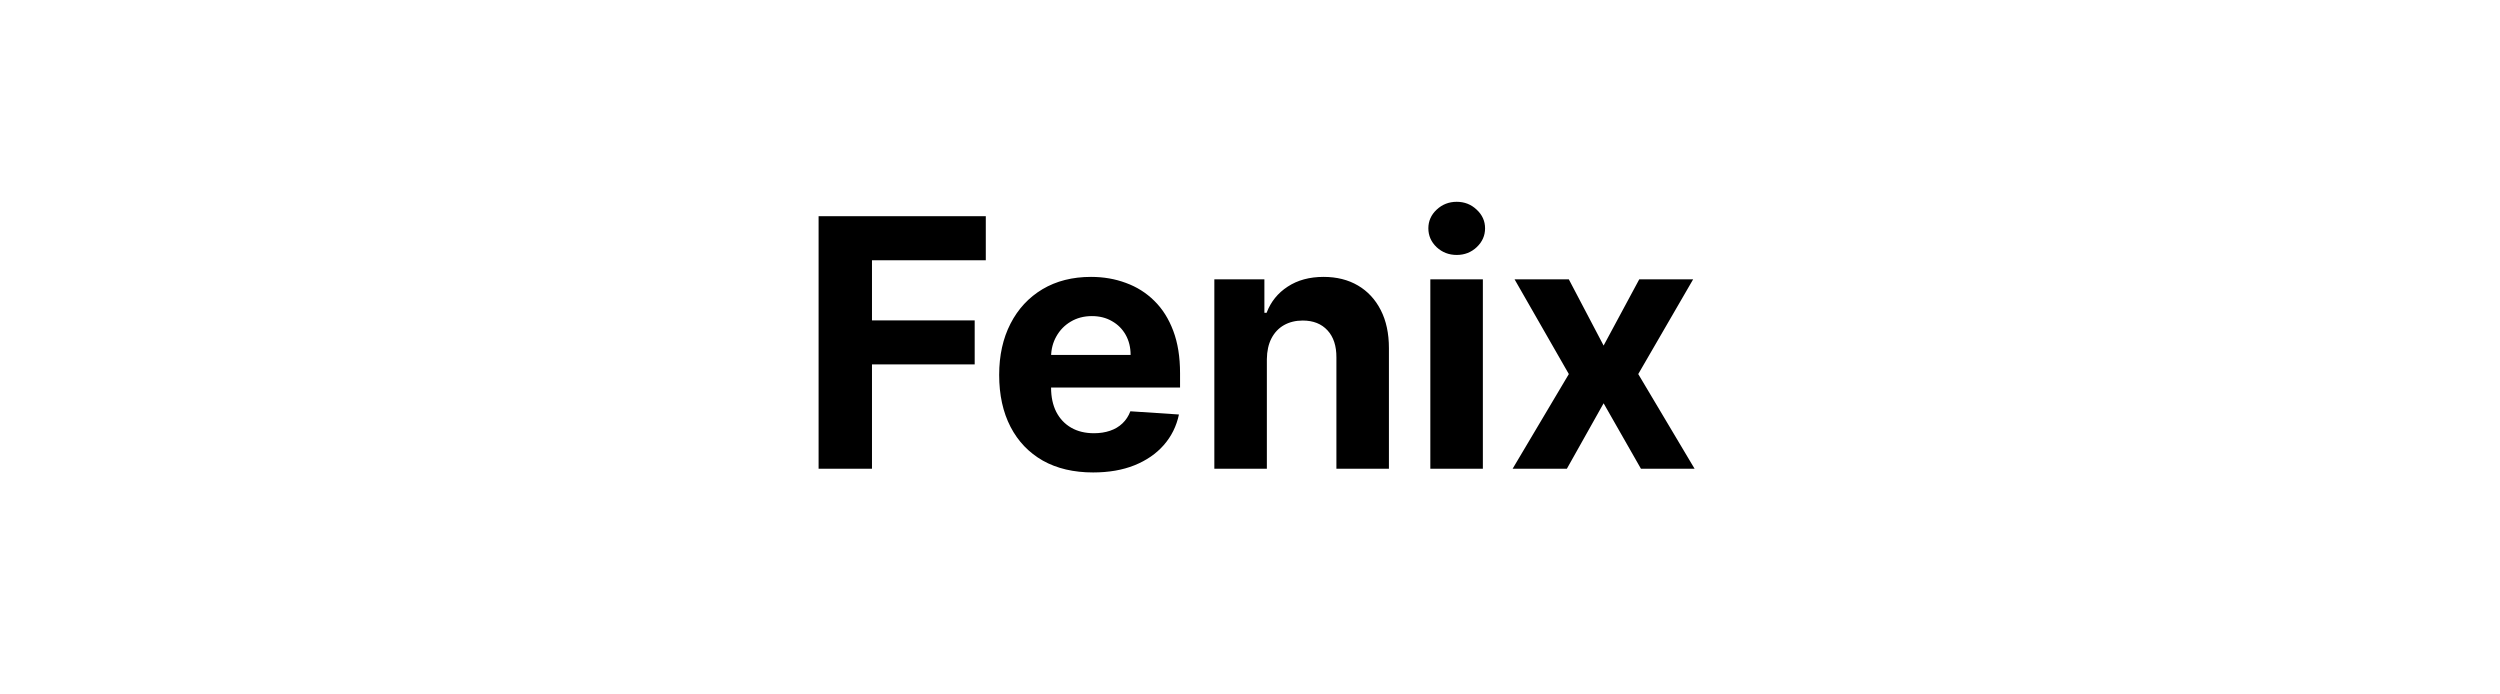 <svg width="144" height="40" viewBox="0 0 144 40" fill="none" xmlns="http://www.w3.org/2000/svg">
<path d="M47.151 27V12.454H56.782V14.99H50.226V18.456H56.142V20.991H50.226V27H47.151ZM62.964 27.213C61.842 27.213 60.876 26.986 60.066 26.531C59.261 26.072 58.641 25.423 58.206 24.585C57.77 23.742 57.552 22.746 57.552 21.595C57.552 20.473 57.77 19.488 58.206 18.641C58.641 17.793 59.254 17.133 60.045 16.659C60.841 16.186 61.773 15.949 62.843 15.949C63.563 15.949 64.233 16.065 64.853 16.297C65.478 16.524 66.023 16.867 66.487 17.327C66.956 17.786 67.32 18.364 67.581 19.06C67.841 19.751 67.971 20.561 67.971 21.489V22.32H58.76V20.445H65.123C65.123 20.009 65.028 19.623 64.839 19.287C64.65 18.951 64.387 18.688 64.051 18.499C63.719 18.305 63.334 18.207 62.893 18.207C62.434 18.207 62.027 18.314 61.672 18.527C61.321 18.735 61.047 19.017 60.848 19.372C60.649 19.723 60.547 20.113 60.542 20.544V22.327C60.542 22.866 60.642 23.333 60.841 23.726C61.044 24.119 61.331 24.422 61.7 24.635C62.069 24.848 62.507 24.954 63.014 24.954C63.35 24.954 63.658 24.907 63.937 24.812C64.216 24.718 64.456 24.576 64.654 24.386C64.853 24.197 65.005 23.965 65.109 23.69L67.907 23.875C67.765 24.547 67.474 25.134 67.034 25.636C66.598 26.134 66.035 26.522 65.343 26.801C64.657 27.076 63.864 27.213 62.964 27.213ZM72.971 20.693V27H69.946V16.091H72.829V18.016H72.957C73.198 17.381 73.603 16.879 74.171 16.51C74.74 16.136 75.429 15.949 76.238 15.949C76.996 15.949 77.656 16.115 78.22 16.446C78.783 16.777 79.221 17.251 79.534 17.866C79.846 18.477 80.002 19.206 80.002 20.054V27H76.977V20.594C76.982 19.926 76.811 19.405 76.466 19.031C76.12 18.652 75.644 18.463 75.038 18.463C74.631 18.463 74.271 18.551 73.959 18.726C73.651 18.901 73.409 19.157 73.234 19.493C73.064 19.824 72.976 20.224 72.971 20.693ZM82.387 27V16.091H85.413V27H82.387ZM83.907 14.685C83.457 14.685 83.071 14.536 82.749 14.237C82.432 13.934 82.273 13.572 82.273 13.151C82.273 12.734 82.432 12.376 82.749 12.078C83.071 11.775 83.457 11.624 83.907 11.624C84.357 11.624 84.74 11.775 85.058 12.078C85.379 12.376 85.54 12.734 85.54 13.151C85.54 13.572 85.379 13.934 85.058 14.237C84.74 14.536 84.357 14.685 83.907 14.685ZM90.365 16.091L92.368 19.905L94.42 16.091H97.524L94.363 21.546L97.609 27H94.519L92.368 23.229L90.251 27H87.126L90.365 21.546L87.24 16.091H90.365Z" fill="black"/>
</svg>
